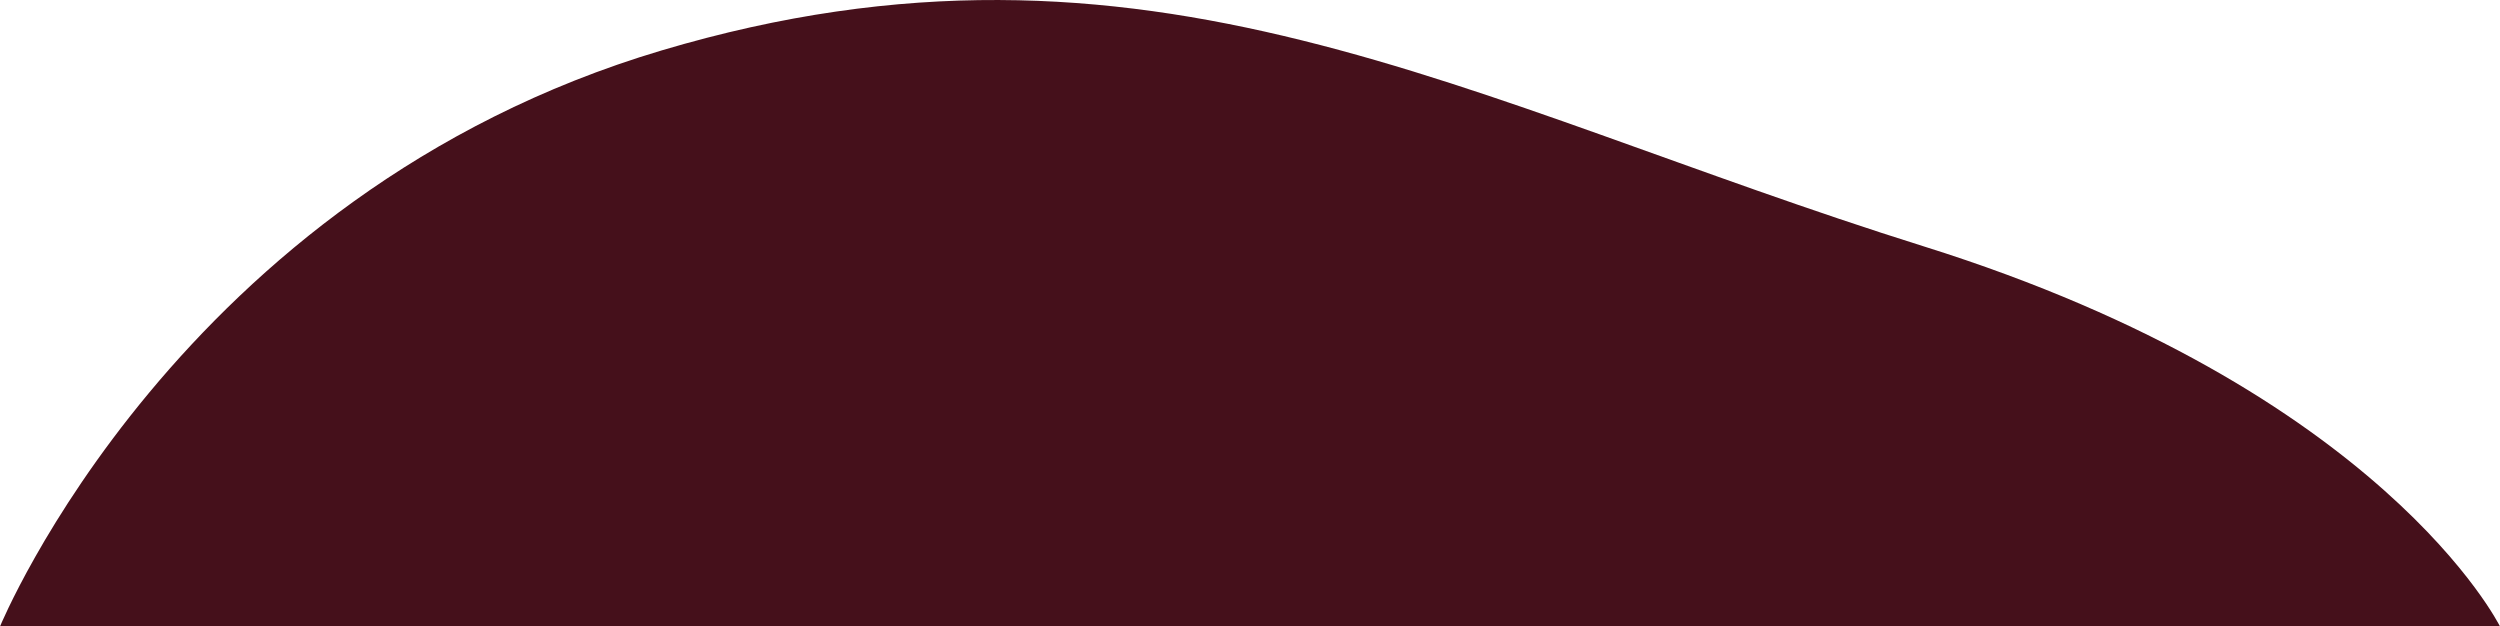 <svg xmlns="http://www.w3.org/2000/svg" width="210.225" height="52.68" viewBox="0 0 210.225 52.68"><path id="Trac&#xE9;_8" data-name="Trac&#xE9; 8" d="M1225.285,540s14.943-36.333,55.648-48.443,67.5,4.377,106.143,16.488S1435.51,540,1435.51,540Z" transform="translate(-1225.285 -487.32)" fill="#45101b"></path></svg>